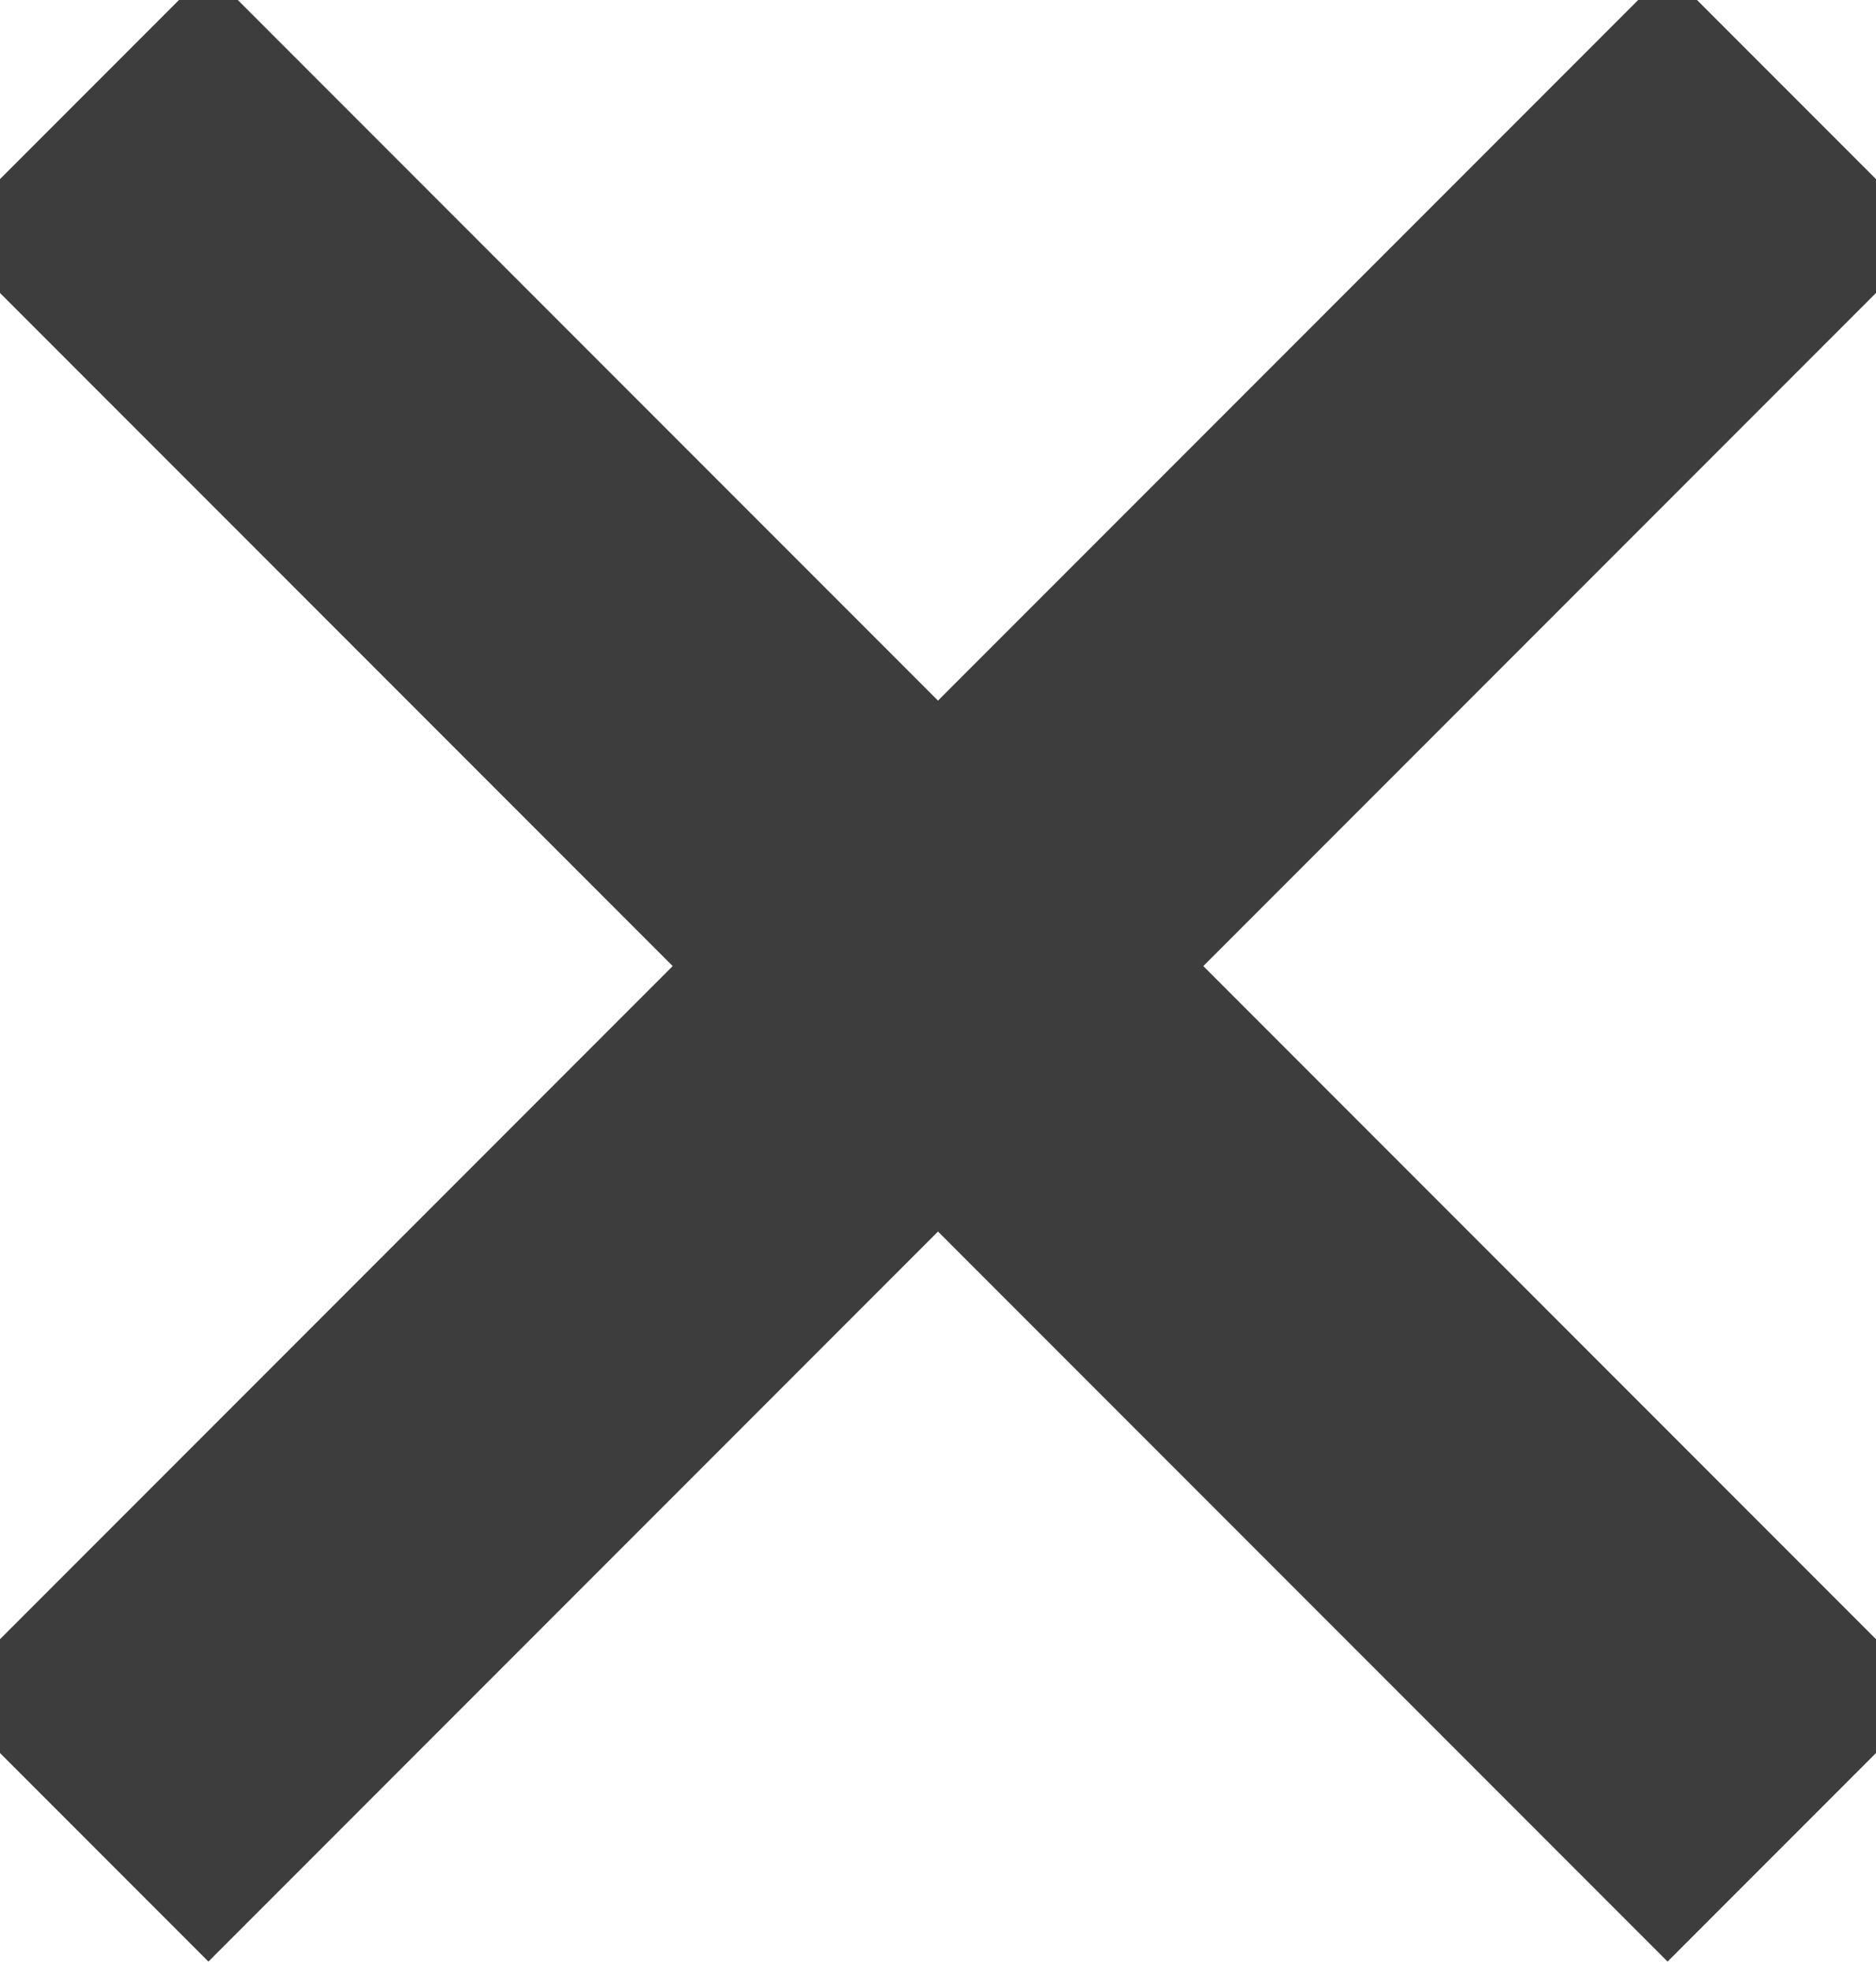 <?xml version="1.0" encoding="UTF-8"?>
<svg width="20px" height="21px" viewBox="0 0 20 21" version="1.1" xmlns="http://www.w3.org/2000/svg" xmlns:xlink="http://www.w3.org/1999/xlink">
    <!-- Generator: Sketch 63.1 (92452) - https://sketch.com -->
    <title>close button</title>
    <desc>Created with Sketch.</desc>
    <g id="Website" stroke="none" stroke-width="1" fill="none" fill-rule="evenodd">
        <g id="Mobile---Menu-Open" transform="translate(-330, -66)" fill="#3D3D3D">
            <g id="Mobile-header" transform="translate(-0, 0)">
                <g id="close-button" transform="translate(329, 65)">
                    <rect id="Rectangle" transform="translate(11, 11.293) rotate(-45) translate(-11, -11.293) " x="-2" y="9.293" width="26" height="4"></rect>
                    <rect id="Rectangle" transform="translate(11, 11.293) rotate(-315) translate(-11, -11.293) " x="-2" y="9.293" width="26" height="4"></rect>
                </g>
            </g>
        </g>
    </g>
</svg>